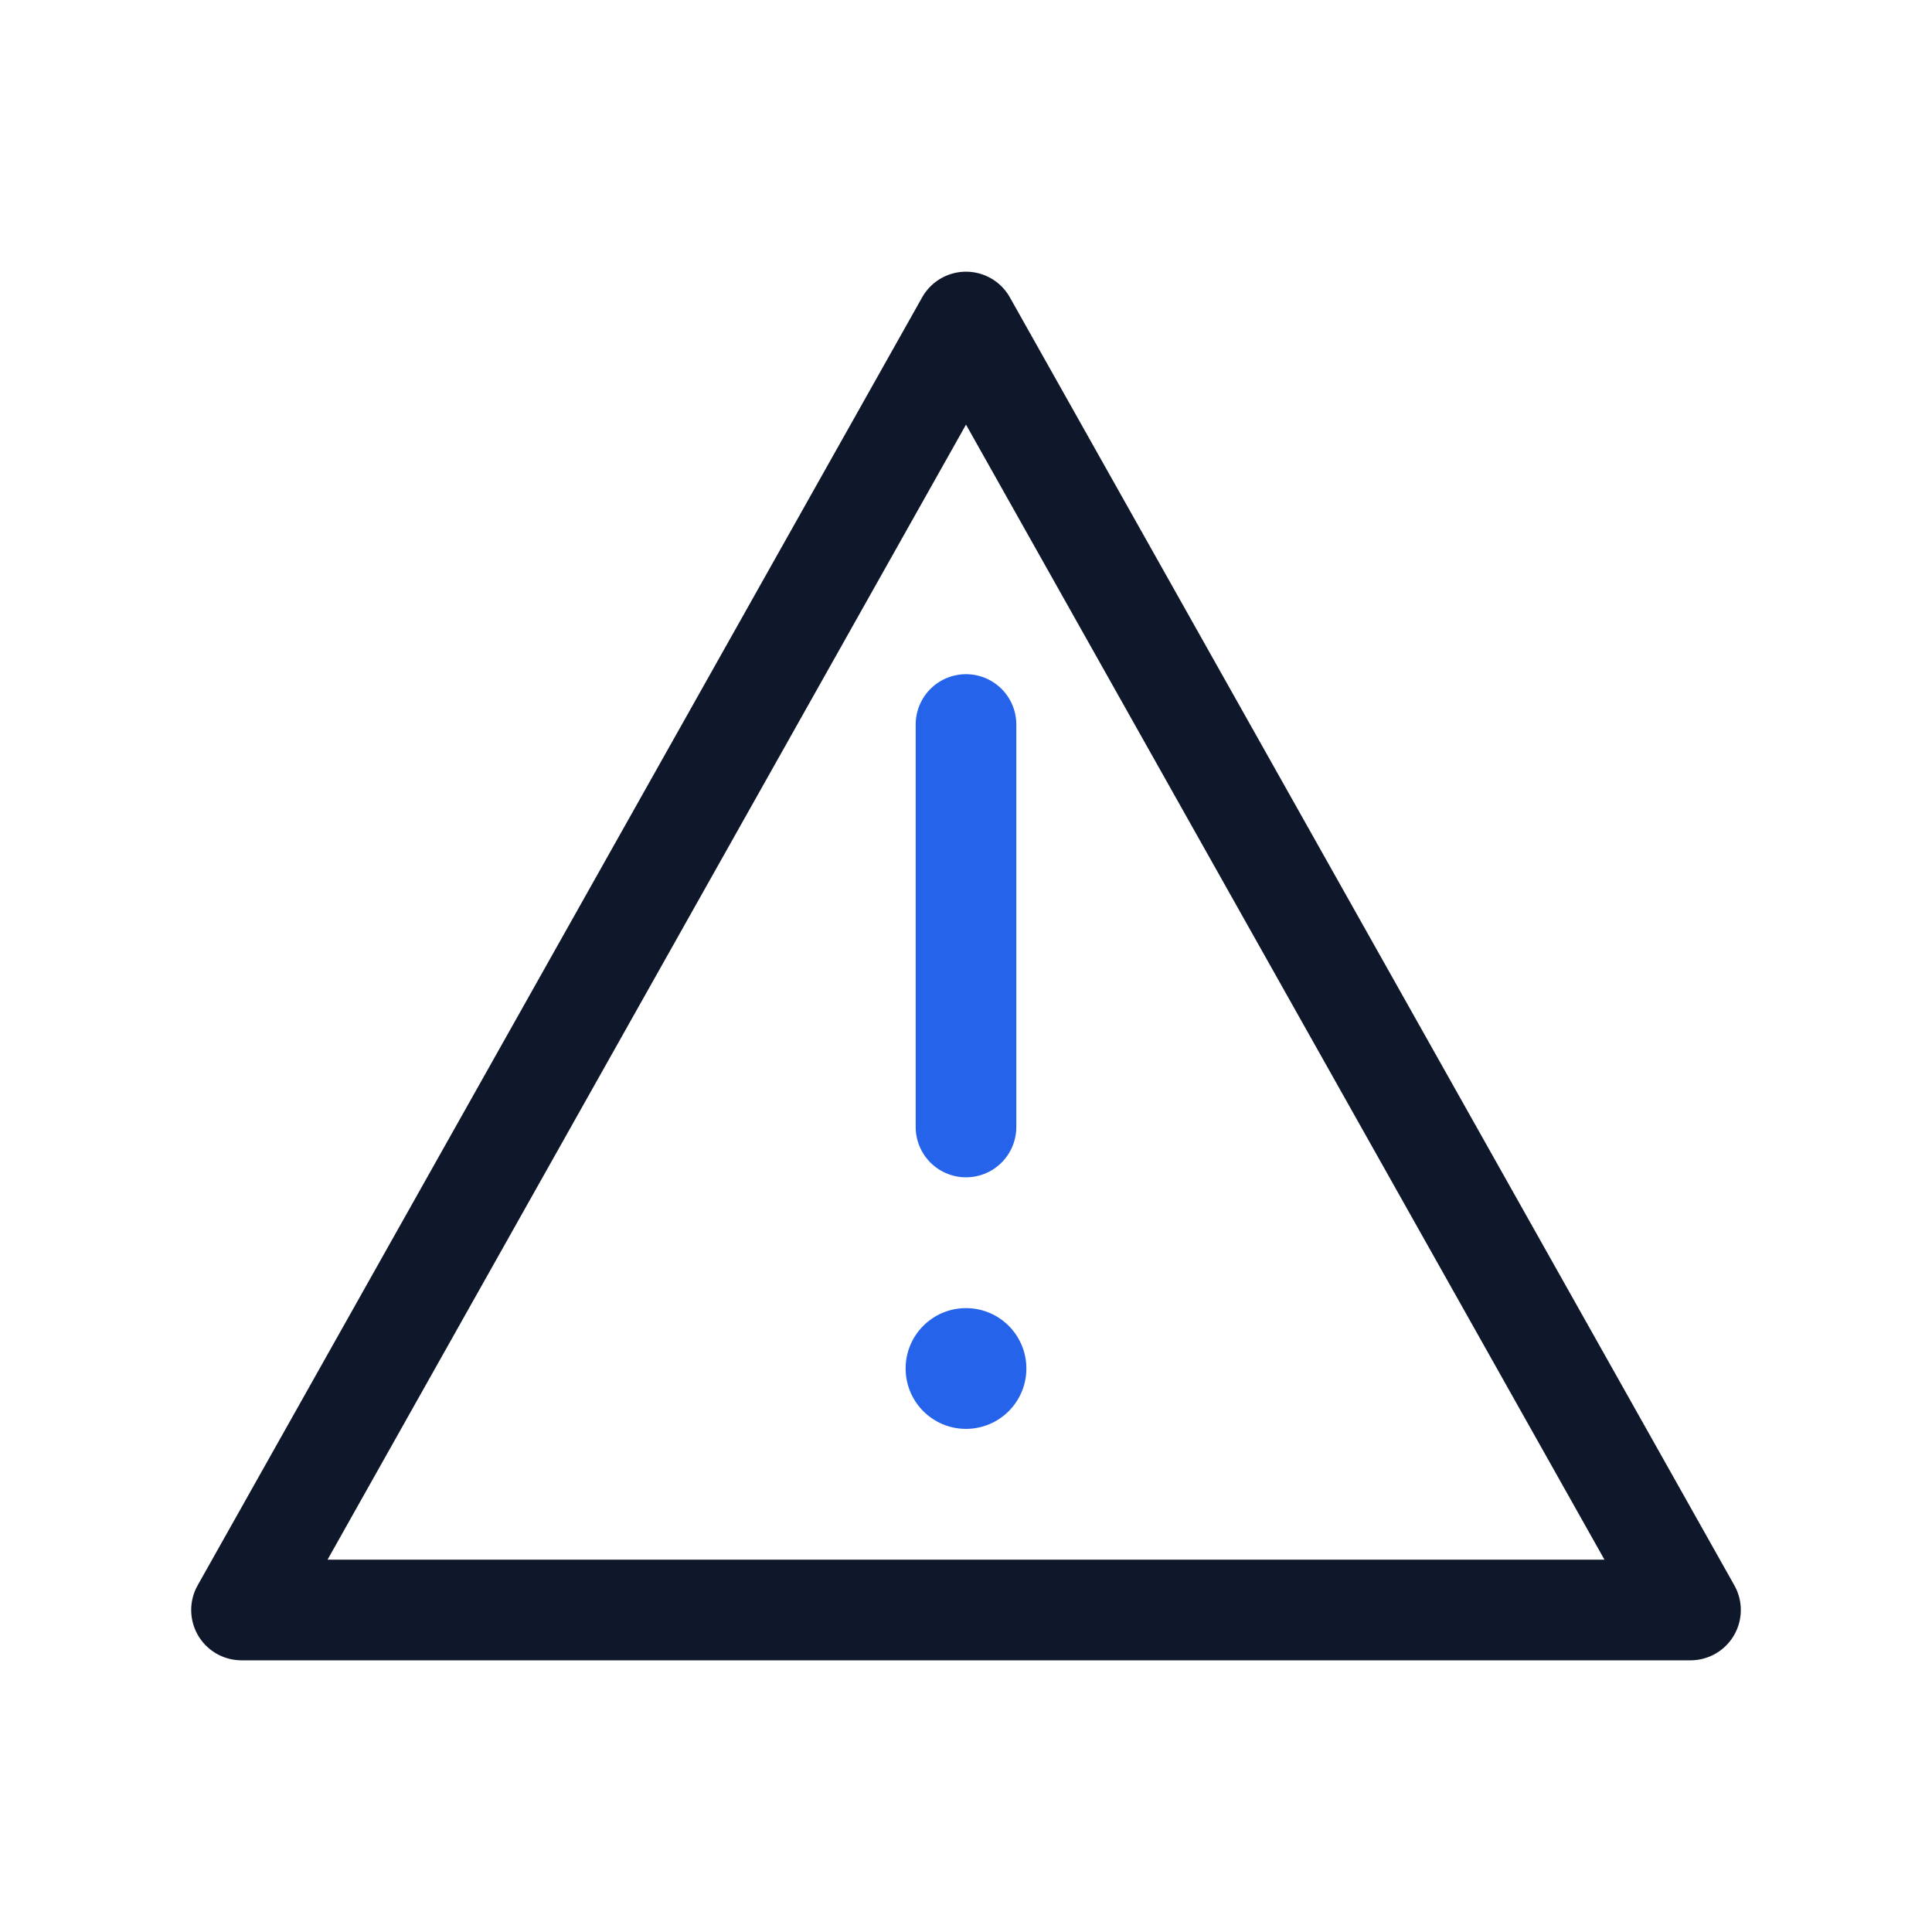<svg width="48" height="48" viewBox="0 0 48 48" fill="none" xmlns="http://www.w3.org/2000/svg">
  <!-- Alert/warning triangle -->
  <path d="M24 8 L42 40 L6 40 Z" stroke="#0F172A" stroke-width="2.5" stroke-linecap="round" stroke-linejoin="round" fill="none"/>
  <!-- Exclamation mark -->
  <line x1="24" y1="18" x2="24" y2="28" stroke="#2563EB" stroke-width="2.5" stroke-linecap="round"/>
  <circle cx="24" cy="34" r="1.5" fill="#2563EB"/>
</svg>
